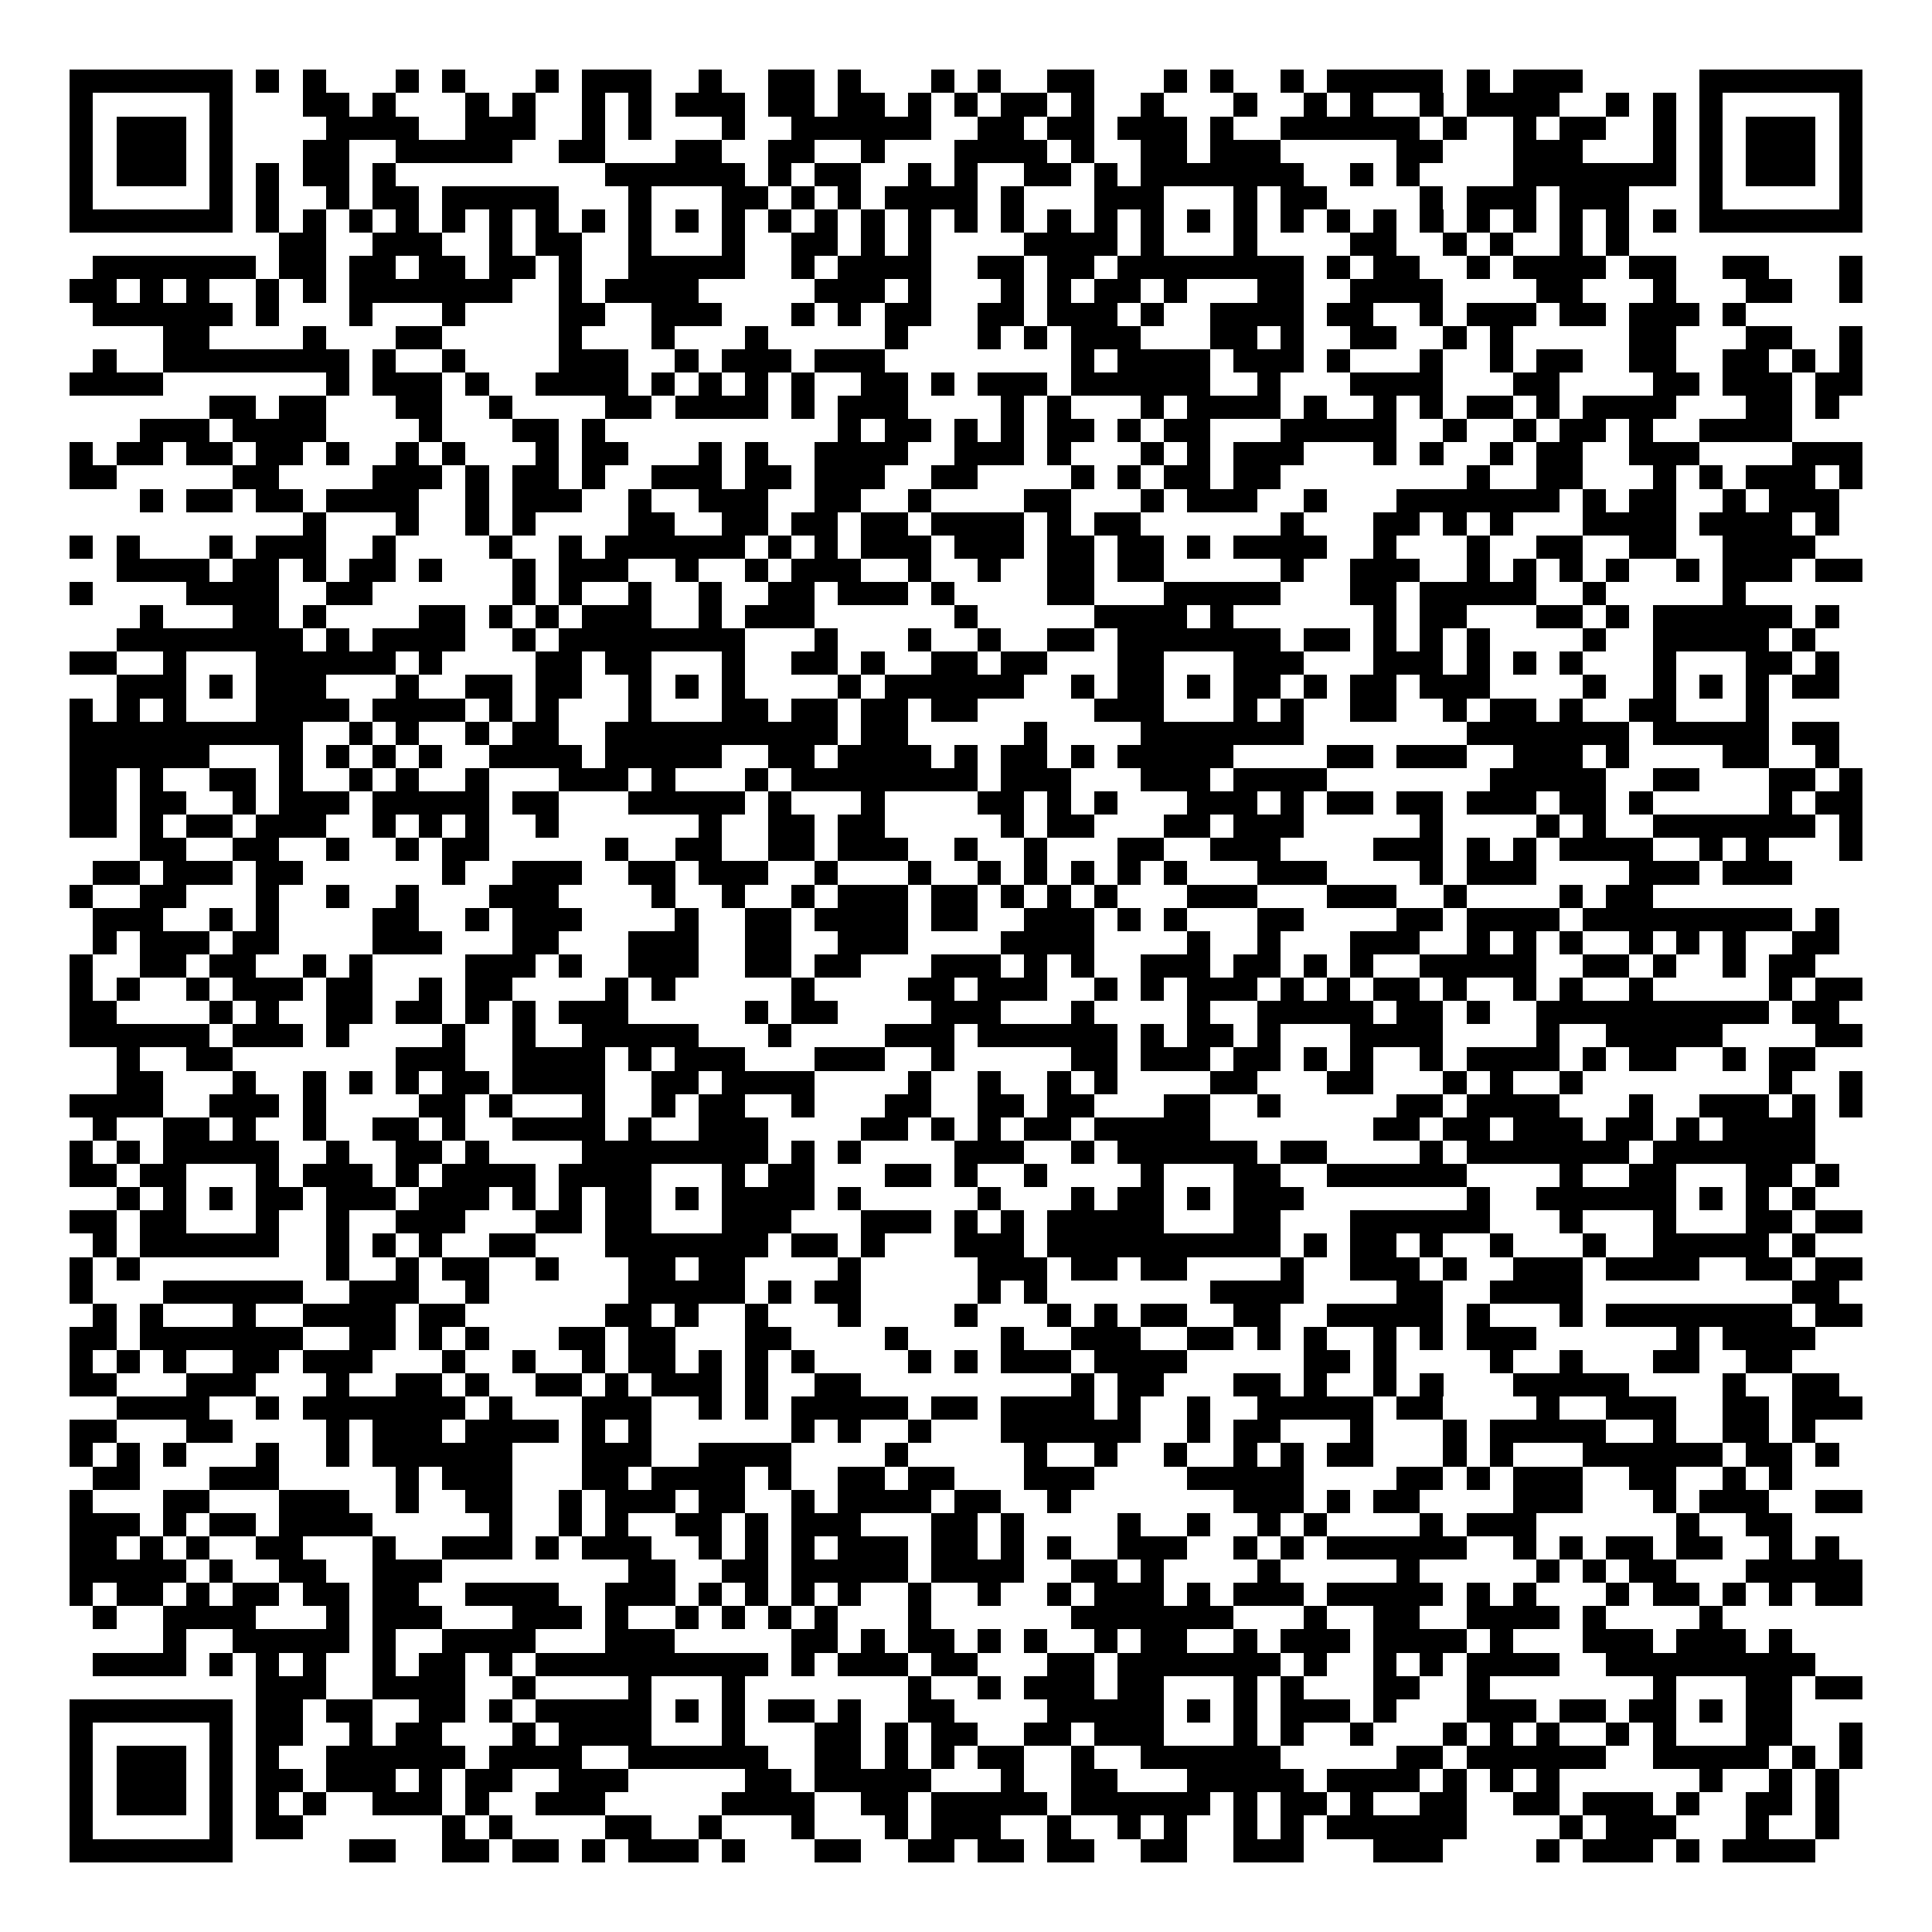 <svg xmlns="http://www.w3.org/2000/svg" width="176" height="176" viewBox="0 0 83 83" shape-rendering="crispEdges"><path fill="#ffffff" d="M0 0h83v83H0z"/><path stroke="#000000" d="M3 3.5h7m1 0h1m1 0h1m3 0h1m1 0h1m3 0h1m1 0h3m2 0h1m2 0h2m1 0h1m3 0h1m1 0h1m2 0h2m3 0h1m1 0h1m2 0h1m1 0h5m1 0h1m1 0h3m5 0h7M3 4.5h1m5 0h1m3 0h2m1 0h1m3 0h1m1 0h1m2 0h1m1 0h1m1 0h3m1 0h2m1 0h2m1 0h1m1 0h1m1 0h2m1 0h1m2 0h1m3 0h1m2 0h1m1 0h1m2 0h1m1 0h4m2 0h1m1 0h1m1 0h1m5 0h1M3 5.5h1m1 0h3m1 0h1m4 0h4m2 0h3m2 0h1m1 0h1m3 0h1m2 0h6m2 0h2m1 0h2m1 0h3m1 0h1m2 0h6m1 0h1m2 0h1m1 0h2m2 0h1m1 0h1m1 0h3m1 0h1M3 6.5h1m1 0h3m1 0h1m3 0h2m2 0h5m2 0h2m3 0h2m2 0h2m2 0h1m3 0h4m1 0h1m2 0h2m1 0h3m5 0h2m3 0h3m3 0h1m1 0h1m1 0h3m1 0h1M3 7.5h1m1 0h3m1 0h1m1 0h1m1 0h2m1 0h1m9 0h6m1 0h1m1 0h2m2 0h1m1 0h1m2 0h2m1 0h1m1 0h7m2 0h1m1 0h1m4 0h7m1 0h1m1 0h3m1 0h1M3 8.5h1m5 0h1m1 0h1m2 0h1m1 0h2m1 0h5m3 0h1m3 0h2m1 0h1m1 0h1m1 0h4m1 0h1m3 0h3m3 0h1m1 0h2m4 0h1m1 0h3m1 0h3m3 0h1m5 0h1M3 9.5h7m1 0h1m1 0h1m1 0h1m1 0h1m1 0h1m1 0h1m1 0h1m1 0h1m1 0h1m1 0h1m1 0h1m1 0h1m1 0h1m1 0h1m1 0h1m1 0h1m1 0h1m1 0h1m1 0h1m1 0h1m1 0h1m1 0h1m1 0h1m1 0h1m1 0h1m1 0h1m1 0h1m1 0h1m1 0h1m1 0h1m1 0h1m1 0h7M12 10.5h2m2 0h3m2 0h1m1 0h2m2 0h1m3 0h1m2 0h2m1 0h1m1 0h1m4 0h4m1 0h1m3 0h1m4 0h2m2 0h1m1 0h1m2 0h1m1 0h1M4 11.5h7m1 0h2m1 0h2m1 0h2m1 0h2m1 0h1m2 0h5m2 0h1m1 0h4m2 0h2m1 0h2m1 0h8m1 0h1m1 0h2m2 0h1m1 0h4m1 0h2m2 0h2m3 0h1M3 12.5h2m1 0h1m1 0h1m2 0h1m1 0h1m1 0h7m2 0h1m1 0h4m5 0h3m1 0h1m3 0h1m1 0h1m1 0h2m1 0h1m3 0h2m2 0h4m4 0h2m3 0h1m3 0h2m2 0h1M4 13.5h6m1 0h1m3 0h1m3 0h1m4 0h2m2 0h3m3 0h1m1 0h1m1 0h2m2 0h2m1 0h3m1 0h1m2 0h4m1 0h2m2 0h1m1 0h3m1 0h2m1 0h3m1 0h1M7 14.5h2m4 0h1m3 0h2m5 0h1m3 0h1m3 0h1m5 0h1m3 0h1m1 0h1m1 0h3m3 0h2m1 0h1m2 0h2m2 0h1m1 0h1m5 0h2m3 0h2m2 0h1M4 15.5h1m2 0h8m1 0h1m2 0h1m4 0h3m2 0h1m1 0h3m1 0h3m8 0h1m1 0h4m1 0h3m1 0h1m3 0h1m2 0h1m1 0h2m2 0h2m2 0h2m1 0h1m1 0h1M3 16.5h4m7 0h1m1 0h3m1 0h1m2 0h4m1 0h1m1 0h1m1 0h1m1 0h1m2 0h2m1 0h1m1 0h3m1 0h6m2 0h1m3 0h4m3 0h2m4 0h2m1 0h3m1 0h2M9 17.5h2m1 0h2m3 0h2m2 0h1m4 0h2m1 0h4m1 0h1m1 0h3m4 0h1m1 0h1m3 0h1m1 0h4m1 0h1m2 0h1m1 0h1m1 0h2m1 0h1m1 0h4m3 0h2m1 0h1M6 18.5h3m1 0h4m4 0h1m3 0h2m1 0h1m10 0h1m1 0h2m1 0h1m1 0h1m1 0h2m1 0h1m1 0h2m3 0h5m2 0h1m2 0h1m1 0h2m1 0h1m2 0h4M3 19.5h1m1 0h2m1 0h2m1 0h2m1 0h1m2 0h1m1 0h1m3 0h1m1 0h2m3 0h1m1 0h1m2 0h4m2 0h3m1 0h1m3 0h1m1 0h1m1 0h3m3 0h1m1 0h1m2 0h1m1 0h2m2 0h3m4 0h3M3 20.5h2m5 0h2m4 0h3m1 0h1m1 0h2m1 0h1m2 0h3m1 0h2m1 0h3m2 0h2m4 0h1m1 0h1m1 0h2m1 0h2m8 0h1m2 0h2m3 0h1m1 0h1m1 0h3m1 0h1M6 21.5h1m1 0h2m1 0h2m1 0h4m2 0h1m1 0h3m2 0h1m2 0h3m2 0h2m2 0h1m4 0h2m3 0h1m1 0h3m2 0h1m3 0h7m1 0h1m1 0h2m2 0h1m1 0h3M13 22.5h1m3 0h1m2 0h1m1 0h1m4 0h2m2 0h2m1 0h2m1 0h2m1 0h4m1 0h1m1 0h2m6 0h1m3 0h2m1 0h1m1 0h1m3 0h4m1 0h4m1 0h1M3 23.5h1m1 0h1m3 0h1m1 0h3m2 0h1m4 0h1m2 0h1m1 0h6m1 0h1m1 0h1m1 0h3m1 0h3m1 0h2m1 0h2m1 0h1m1 0h4m2 0h1m3 0h1m2 0h2m2 0h2m2 0h4M5 24.5h4m1 0h2m1 0h1m1 0h2m1 0h1m3 0h1m1 0h3m2 0h1m2 0h1m1 0h3m2 0h1m2 0h1m2 0h2m1 0h2m5 0h1m2 0h3m2 0h1m1 0h1m1 0h1m1 0h1m2 0h1m1 0h3m1 0h2M3 25.5h1m4 0h4m2 0h2m6 0h1m1 0h1m2 0h1m2 0h1m2 0h2m1 0h3m1 0h1m4 0h2m3 0h5m3 0h2m1 0h5m2 0h1m5 0h1M6 26.5h1m3 0h2m1 0h1m4 0h2m1 0h1m1 0h1m1 0h3m2 0h1m1 0h3m6 0h1m5 0h4m1 0h1m6 0h1m1 0h2m3 0h2m1 0h1m1 0h6m1 0h1M5 27.5h8m1 0h1m1 0h4m2 0h1m1 0h8m3 0h1m3 0h1m2 0h1m2 0h2m1 0h7m1 0h2m1 0h1m1 0h1m1 0h1m4 0h1m2 0h5m1 0h1M3 28.5h2m2 0h1m3 0h6m1 0h1m4 0h2m1 0h2m3 0h1m2 0h2m1 0h1m2 0h2m1 0h2m3 0h2m3 0h3m3 0h3m1 0h1m1 0h1m1 0h1m3 0h1m3 0h2m1 0h1M5 29.5h3m1 0h1m1 0h3m3 0h1m2 0h2m1 0h2m2 0h1m1 0h1m1 0h1m4 0h1m1 0h6m2 0h1m1 0h2m1 0h1m1 0h2m1 0h1m1 0h2m1 0h3m4 0h1m2 0h1m1 0h1m1 0h1m1 0h2M3 30.5h1m1 0h1m1 0h1m3 0h4m1 0h4m1 0h1m1 0h1m3 0h1m3 0h2m1 0h2m1 0h2m1 0h2m5 0h3m3 0h1m1 0h1m2 0h2m2 0h1m1 0h2m1 0h1m2 0h2m3 0h1M3 31.5h10m2 0h1m1 0h1m2 0h1m1 0h2m2 0h10m1 0h2m5 0h1m4 0h7m7 0h7m1 0h5m1 0h2M3 32.5h6m3 0h1m1 0h1m1 0h1m1 0h1m2 0h4m1 0h5m2 0h2m1 0h4m1 0h1m1 0h2m1 0h1m1 0h5m4 0h2m1 0h3m2 0h3m1 0h1m4 0h2m2 0h1M3 33.5h2m1 0h1m2 0h2m1 0h1m2 0h1m1 0h1m2 0h1m3 0h3m1 0h1m3 0h1m1 0h8m1 0h3m3 0h3m1 0h4m7 0h5m2 0h2m3 0h2m1 0h1M3 34.5h2m1 0h2m2 0h1m1 0h3m1 0h5m1 0h2m3 0h5m1 0h1m3 0h1m4 0h2m1 0h1m1 0h1m3 0h3m1 0h1m1 0h2m1 0h2m1 0h3m1 0h2m1 0h1m5 0h1m1 0h2M3 35.5h2m1 0h1m1 0h2m1 0h3m2 0h1m1 0h1m1 0h1m2 0h1m6 0h1m2 0h2m1 0h2m5 0h1m1 0h2m3 0h2m1 0h3m5 0h1m4 0h1m1 0h1m2 0h7m1 0h1M6 36.5h2m2 0h2m2 0h1m2 0h1m1 0h2m5 0h1m2 0h2m2 0h2m1 0h3m2 0h1m2 0h1m3 0h2m2 0h3m4 0h3m1 0h1m1 0h1m1 0h4m2 0h1m1 0h1m3 0h1M4 37.5h2m1 0h3m1 0h2m6 0h1m2 0h3m2 0h2m1 0h3m2 0h1m3 0h1m2 0h1m1 0h1m1 0h1m1 0h1m1 0h1m3 0h3m4 0h1m1 0h3m4 0h3m1 0h3M3 38.5h1m2 0h2m3 0h1m2 0h1m2 0h1m3 0h3m4 0h1m2 0h1m2 0h1m1 0h3m1 0h2m1 0h1m1 0h1m1 0h1m3 0h3m3 0h3m2 0h1m4 0h1m1 0h2M4 39.5h3m2 0h1m1 0h1m4 0h2m2 0h1m1 0h3m4 0h1m2 0h2m1 0h4m1 0h2m2 0h3m1 0h1m1 0h1m3 0h2m4 0h2m1 0h4m1 0h9m1 0h1M4 40.5h1m1 0h3m1 0h2m4 0h3m3 0h2m3 0h3m2 0h2m2 0h3m4 0h4m4 0h1m2 0h1m3 0h3m2 0h1m1 0h1m1 0h1m2 0h1m1 0h1m1 0h1m2 0h2M3 41.5h1m2 0h2m1 0h2m2 0h1m1 0h1m4 0h3m1 0h1m2 0h3m2 0h2m1 0h2m3 0h3m1 0h1m1 0h1m2 0h3m1 0h2m1 0h1m1 0h1m2 0h5m2 0h2m1 0h1m2 0h1m1 0h2M3 42.5h1m1 0h1m2 0h1m1 0h3m1 0h2m2 0h1m1 0h2m4 0h1m1 0h1m5 0h1m4 0h2m1 0h3m2 0h1m1 0h1m1 0h3m1 0h1m1 0h1m1 0h2m1 0h1m2 0h1m1 0h1m2 0h1m5 0h1m1 0h2M3 43.5h2m4 0h1m1 0h1m2 0h2m1 0h2m1 0h1m1 0h1m1 0h3m5 0h1m1 0h2m4 0h3m3 0h1m4 0h1m2 0h5m1 0h2m1 0h1m2 0h10m1 0h2M3 44.5h6m1 0h3m1 0h1m4 0h1m2 0h1m2 0h5m3 0h1m4 0h3m1 0h6m1 0h1m1 0h2m1 0h1m3 0h4m4 0h1m2 0h5m4 0h2M5 45.5h1m2 0h2m7 0h3m2 0h4m1 0h1m1 0h3m3 0h3m2 0h1m5 0h2m1 0h3m1 0h2m1 0h1m1 0h1m2 0h1m1 0h4m1 0h1m1 0h2m2 0h1m1 0h2M5 46.5h2m3 0h1m2 0h1m1 0h1m1 0h1m1 0h2m1 0h4m2 0h2m1 0h4m4 0h1m2 0h1m2 0h1m1 0h1m4 0h2m3 0h2m3 0h1m1 0h1m2 0h1m8 0h1m2 0h1M3 47.5h4m2 0h3m1 0h1m4 0h2m1 0h1m3 0h1m2 0h1m1 0h2m2 0h1m3 0h2m2 0h2m1 0h2m3 0h2m2 0h1m5 0h2m1 0h4m3 0h1m2 0h3m1 0h1m1 0h1M4 48.5h1m2 0h2m1 0h1m2 0h1m2 0h2m1 0h1m2 0h4m1 0h1m2 0h3m4 0h2m1 0h1m1 0h1m1 0h2m1 0h5m7 0h2m1 0h2m1 0h3m1 0h2m1 0h1m1 0h4M3 49.5h1m1 0h1m1 0h5m2 0h1m2 0h2m1 0h1m4 0h8m1 0h1m1 0h1m4 0h3m2 0h1m1 0h6m1 0h2m4 0h1m1 0h7m1 0h7M3 50.5h2m1 0h2m3 0h1m1 0h3m1 0h1m1 0h4m1 0h4m3 0h1m1 0h2m3 0h2m1 0h1m2 0h1m4 0h1m3 0h2m2 0h6m4 0h1m2 0h2m3 0h2m1 0h1M5 51.5h1m1 0h1m1 0h1m1 0h2m1 0h3m1 0h3m1 0h1m1 0h1m1 0h2m1 0h1m1 0h4m1 0h1m5 0h1m3 0h1m1 0h2m1 0h1m1 0h3m7 0h1m2 0h6m1 0h1m1 0h1m1 0h1M3 52.5h2m1 0h2m3 0h1m2 0h1m2 0h3m3 0h2m1 0h2m3 0h3m3 0h3m1 0h1m1 0h1m1 0h5m3 0h2m3 0h6m3 0h1m3 0h1m3 0h2m1 0h2M4 53.5h1m1 0h6m2 0h1m1 0h1m1 0h1m2 0h2m3 0h7m1 0h2m1 0h1m3 0h3m1 0h10m1 0h1m1 0h2m1 0h1m2 0h1m3 0h1m2 0h5m1 0h1M3 54.5h1m1 0h1m8 0h1m2 0h1m1 0h2m2 0h1m3 0h2m1 0h2m4 0h1m5 0h3m1 0h2m1 0h2m4 0h1m2 0h3m1 0h1m2 0h3m1 0h4m2 0h2m1 0h2M3 55.5h1m3 0h6m2 0h3m2 0h1m6 0h5m1 0h1m1 0h2m5 0h1m1 0h1m7 0h4m4 0h2m2 0h4m9 0h2M4 56.5h1m1 0h1m3 0h1m2 0h4m1 0h2m6 0h2m1 0h1m2 0h1m3 0h1m4 0h1m3 0h1m1 0h1m1 0h2m2 0h2m2 0h5m1 0h1m3 0h1m1 0h8m1 0h2M3 57.5h2m1 0h7m2 0h2m1 0h1m1 0h1m3 0h2m1 0h2m3 0h2m4 0h1m4 0h1m2 0h3m2 0h2m1 0h1m1 0h1m2 0h1m1 0h1m1 0h3m6 0h1m1 0h4M3 58.5h1m1 0h1m1 0h1m2 0h2m1 0h3m3 0h1m2 0h1m2 0h1m1 0h2m1 0h1m1 0h1m1 0h1m4 0h1m1 0h1m1 0h3m1 0h4m5 0h2m1 0h1m4 0h1m2 0h1m3 0h2m2 0h2M3 59.5h2m3 0h3m3 0h1m2 0h2m1 0h1m2 0h2m1 0h1m1 0h3m1 0h1m2 0h2m9 0h1m1 0h2m3 0h2m1 0h1m2 0h1m1 0h1m3 0h5m4 0h1m2 0h2M5 60.5h4m2 0h1m1 0h7m1 0h1m3 0h3m2 0h1m1 0h1m1 0h5m1 0h2m1 0h4m1 0h1m2 0h1m2 0h5m1 0h2m4 0h1m2 0h3m2 0h2m1 0h3M3 61.5h2m3 0h2m4 0h1m1 0h3m1 0h4m1 0h1m1 0h1m6 0h1m1 0h1m2 0h1m3 0h6m2 0h1m1 0h2m3 0h1m3 0h1m1 0h5m2 0h1m2 0h2m1 0h1M3 62.5h1m1 0h1m1 0h1m3 0h1m2 0h1m1 0h6m3 0h3m2 0h4m4 0h1m5 0h1m2 0h1m2 0h1m2 0h1m1 0h1m1 0h2m3 0h1m1 0h1m3 0h6m1 0h2m1 0h1M4 63.5h2m3 0h3m5 0h1m1 0h3m3 0h2m1 0h4m1 0h1m2 0h2m1 0h2m3 0h3m4 0h5m4 0h2m1 0h1m1 0h3m2 0h2m2 0h1m1 0h1M3 64.5h1m3 0h2m3 0h3m2 0h1m2 0h2m2 0h1m1 0h3m1 0h2m2 0h1m1 0h4m1 0h2m2 0h1m7 0h3m1 0h1m1 0h2m4 0h3m3 0h1m1 0h3m2 0h2M3 65.5h3m1 0h1m1 0h2m1 0h4m5 0h1m2 0h1m1 0h1m2 0h2m1 0h1m1 0h3m3 0h2m1 0h1m4 0h1m2 0h1m2 0h1m1 0h1m4 0h1m1 0h3m6 0h1m2 0h2M3 66.5h2m1 0h1m1 0h1m2 0h2m3 0h1m2 0h3m1 0h1m1 0h3m2 0h1m1 0h1m1 0h1m1 0h3m1 0h2m1 0h1m1 0h1m2 0h3m2 0h1m1 0h1m1 0h6m2 0h1m1 0h1m1 0h2m1 0h2m2 0h1m1 0h1M3 67.5h5m1 0h1m2 0h2m2 0h3m8 0h2m2 0h2m1 0h5m1 0h4m2 0h2m1 0h1m4 0h1m5 0h1m5 0h1m1 0h1m1 0h2m3 0h5M3 68.5h1m1 0h2m1 0h1m1 0h2m1 0h2m1 0h2m2 0h4m2 0h3m1 0h1m1 0h1m1 0h1m1 0h1m2 0h1m2 0h1m2 0h1m1 0h3m1 0h1m1 0h3m1 0h5m1 0h1m1 0h1m3 0h1m1 0h2m1 0h1m1 0h1m1 0h2M4 69.5h1m2 0h4m3 0h1m1 0h3m3 0h3m1 0h1m2 0h1m1 0h1m1 0h1m1 0h1m3 0h1m6 0h7m3 0h1m2 0h2m2 0h4m1 0h1m4 0h1M7 70.5h1m2 0h5m1 0h1m2 0h4m3 0h3m5 0h2m1 0h1m1 0h2m1 0h1m1 0h1m2 0h1m1 0h2m2 0h1m1 0h3m1 0h4m1 0h1m3 0h3m1 0h3m1 0h1M4 71.5h4m1 0h1m1 0h1m1 0h1m2 0h1m1 0h2m1 0h1m1 0h10m1 0h1m1 0h3m1 0h2m3 0h2m1 0h7m1 0h1m2 0h1m1 0h1m1 0h4m2 0h9M11 72.5h3m2 0h4m2 0h1m4 0h1m3 0h1m7 0h1m2 0h1m1 0h3m1 0h2m3 0h1m1 0h1m3 0h2m2 0h1m7 0h1m3 0h2m1 0h2M3 73.5h7m1 0h2m1 0h2m2 0h2m1 0h1m1 0h5m1 0h1m1 0h1m1 0h2m1 0h1m2 0h2m4 0h5m1 0h1m1 0h1m1 0h3m1 0h1m3 0h3m1 0h2m1 0h2m1 0h1m1 0h2M3 74.5h1m5 0h1m1 0h2m2 0h1m1 0h2m3 0h1m1 0h4m3 0h1m3 0h2m1 0h1m1 0h2m2 0h2m1 0h3m3 0h1m1 0h1m2 0h1m3 0h1m1 0h1m1 0h1m2 0h1m1 0h1m3 0h2m2 0h1M3 75.5h1m1 0h3m1 0h1m1 0h1m2 0h6m1 0h4m2 0h6m2 0h2m1 0h1m1 0h1m1 0h2m2 0h1m2 0h6m5 0h2m1 0h6m2 0h5m1 0h1m1 0h1M3 76.5h1m1 0h3m1 0h1m1 0h2m1 0h3m1 0h1m1 0h2m2 0h3m5 0h2m1 0h5m3 0h1m2 0h2m3 0h5m1 0h4m1 0h1m1 0h1m1 0h1m6 0h1m2 0h1m1 0h1M3 77.5h1m1 0h3m1 0h1m1 0h1m1 0h1m2 0h3m1 0h1m2 0h3m5 0h4m2 0h2m1 0h5m1 0h6m1 0h1m1 0h2m1 0h1m2 0h2m2 0h2m1 0h3m1 0h1m2 0h2m1 0h1M3 78.5h1m5 0h1m1 0h2m6 0h1m1 0h1m4 0h2m2 0h1m3 0h1m3 0h1m1 0h3m2 0h1m2 0h1m1 0h1m2 0h1m1 0h1m1 0h6m4 0h1m1 0h3m3 0h1m2 0h1M3 79.5h7m5 0h2m2 0h2m1 0h2m1 0h1m1 0h3m1 0h1m3 0h2m2 0h2m1 0h2m1 0h2m2 0h2m2 0h3m3 0h3m4 0h1m1 0h3m1 0h1m1 0h4"/></svg>
